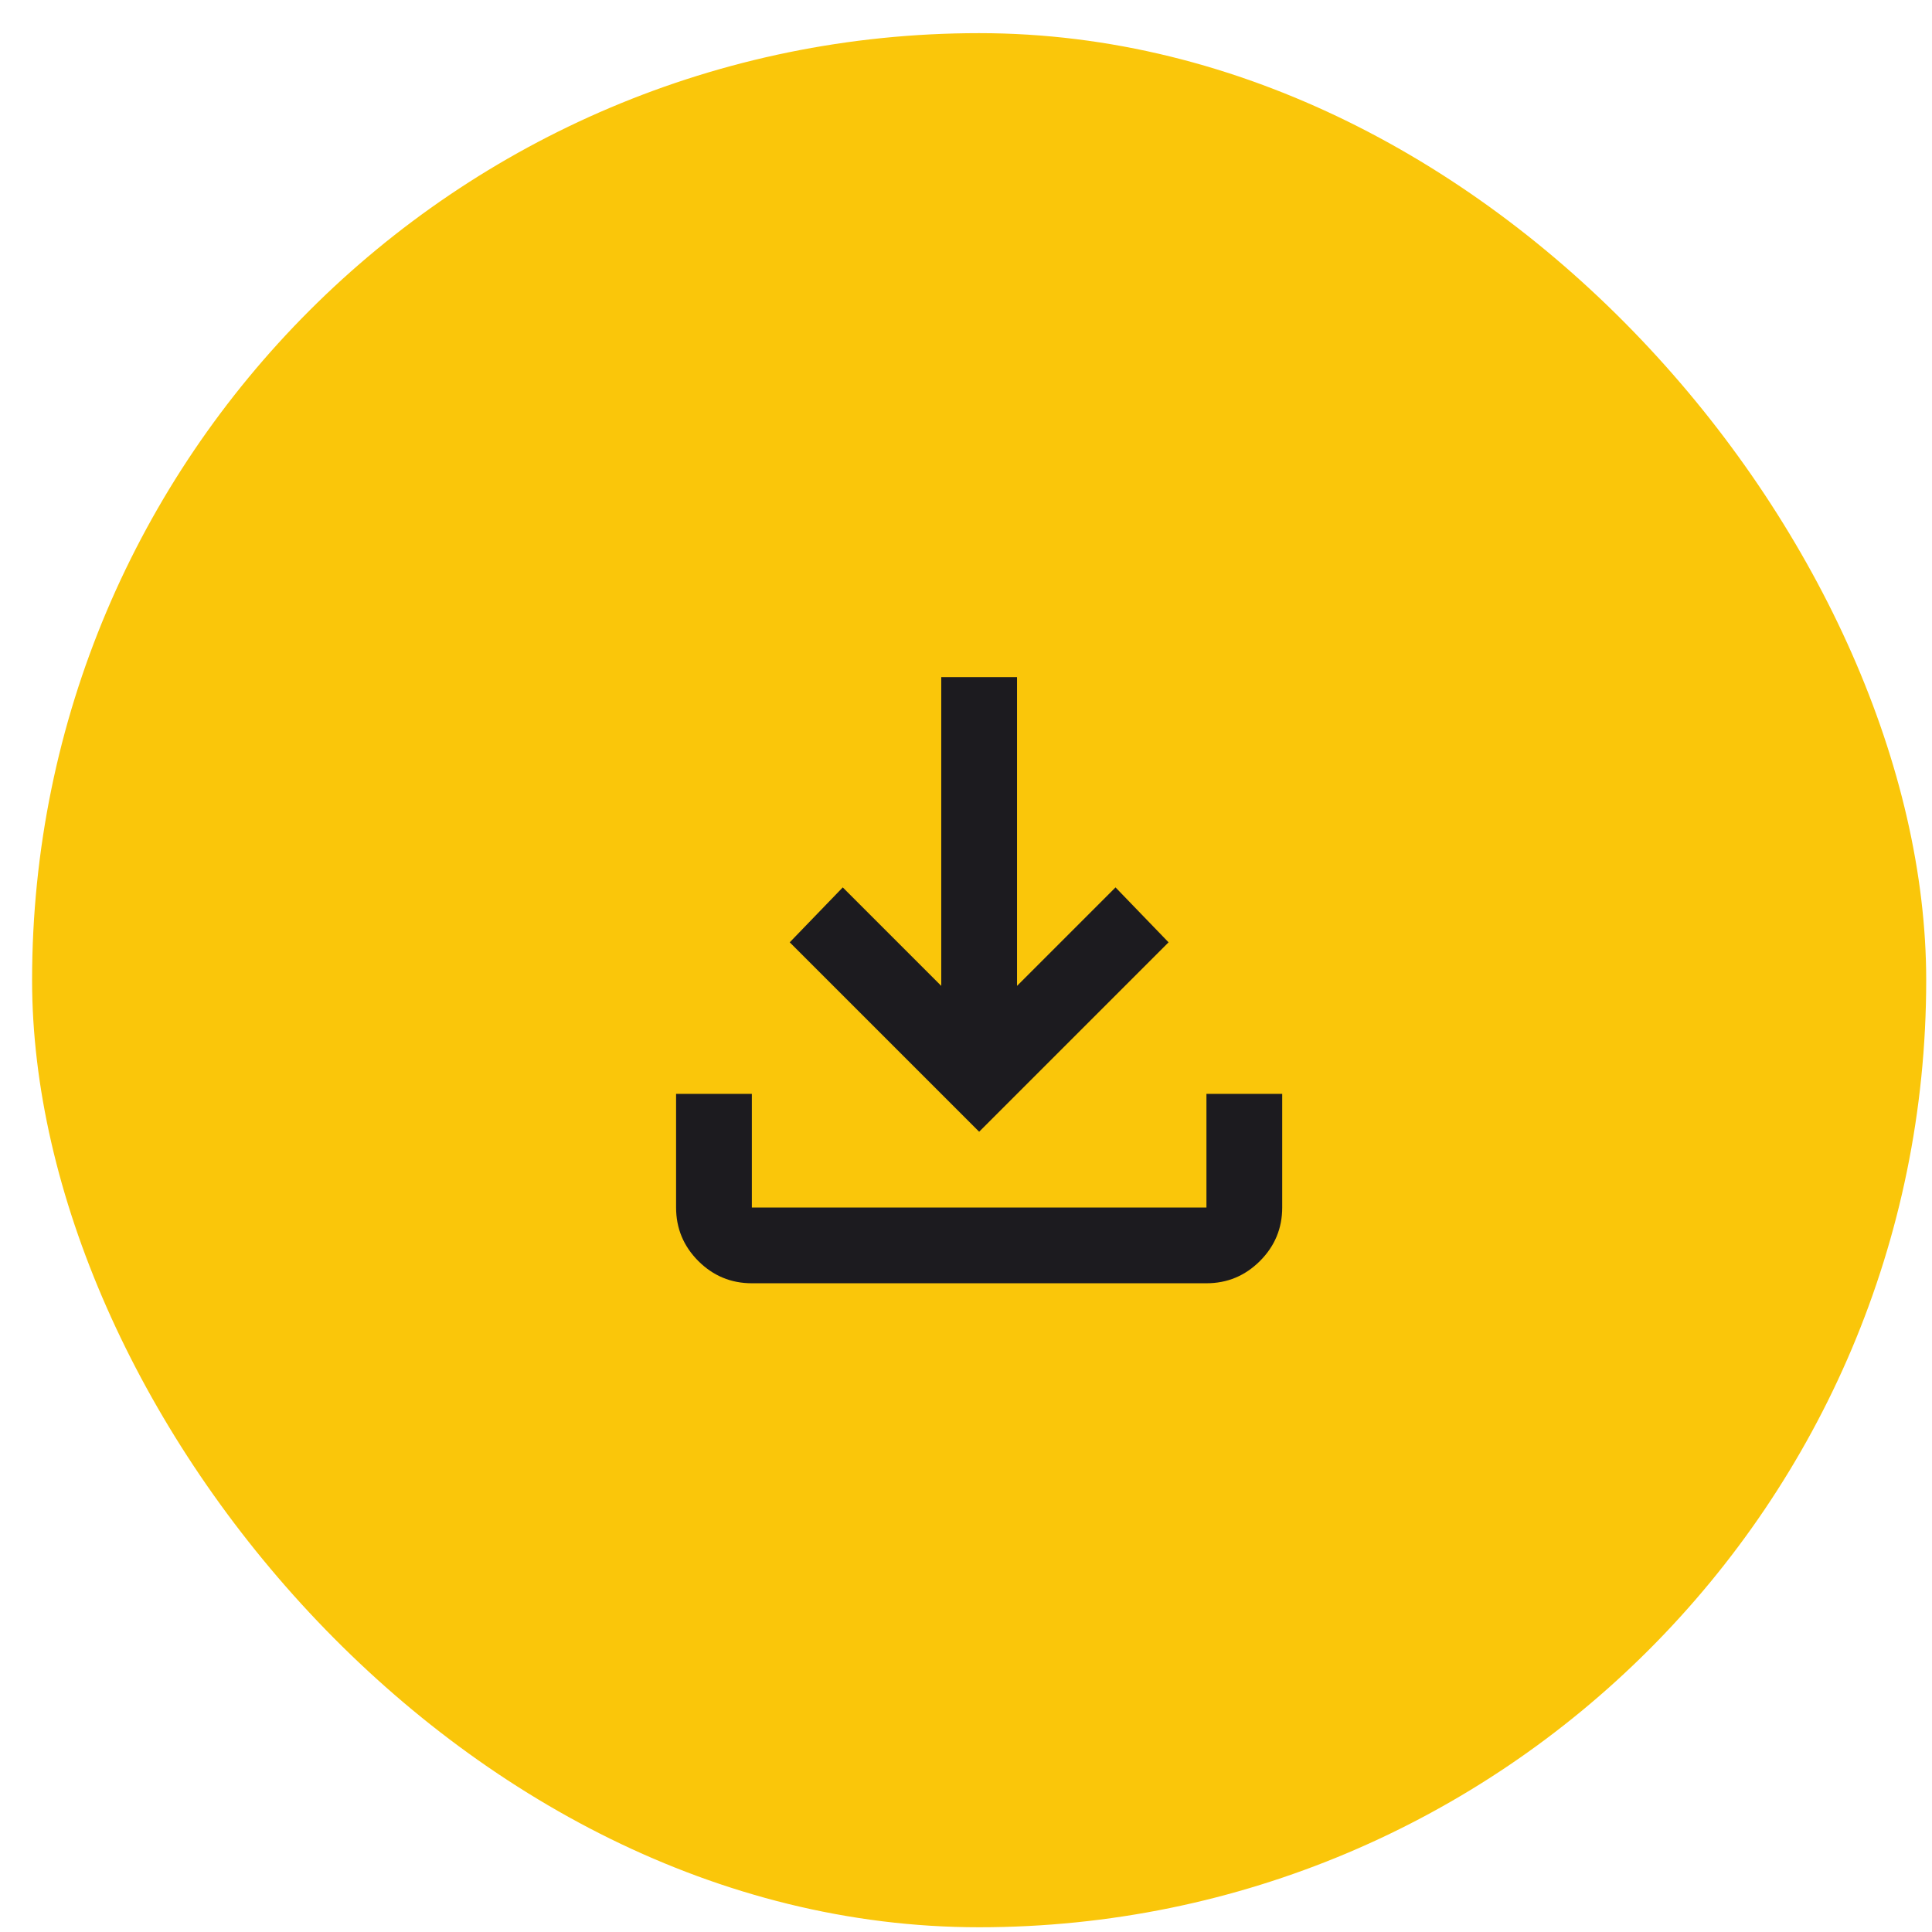 <svg xmlns="http://www.w3.org/2000/svg" width="51" height="51" viewBox="0 0 51 51" fill="none"><rect x="0.847" y="0.875" width="50" height="50" rx="25" fill="#FAC60A"></rect><mask id="mask0_40000099_4228" style="mask-type:alpha" maskUnits="userSpaceOnUse" x="13" y="13" width="25" height="25"><rect x="13.847" y="13.875" width="24" height="24" fill="#D9D9D9"></rect></mask><g mask="url(#mask0_40000099_4228)"><path d="M25.847 29.875L20.847 24.875L22.247 23.425L24.847 26.025V17.875H26.847V26.025L29.447 23.425L30.847 24.875L25.847 29.875ZM19.847 33.875C19.297 33.875 18.826 33.679 18.434 33.288C18.043 32.896 17.847 32.425 17.847 31.875V28.875H19.847V31.875H31.847V28.875H33.847V31.875C33.847 32.425 33.651 32.896 33.259 33.288C32.867 33.679 32.397 33.875 31.847 33.875H19.847Z" fill="#1C1B1F"></path></g></svg>